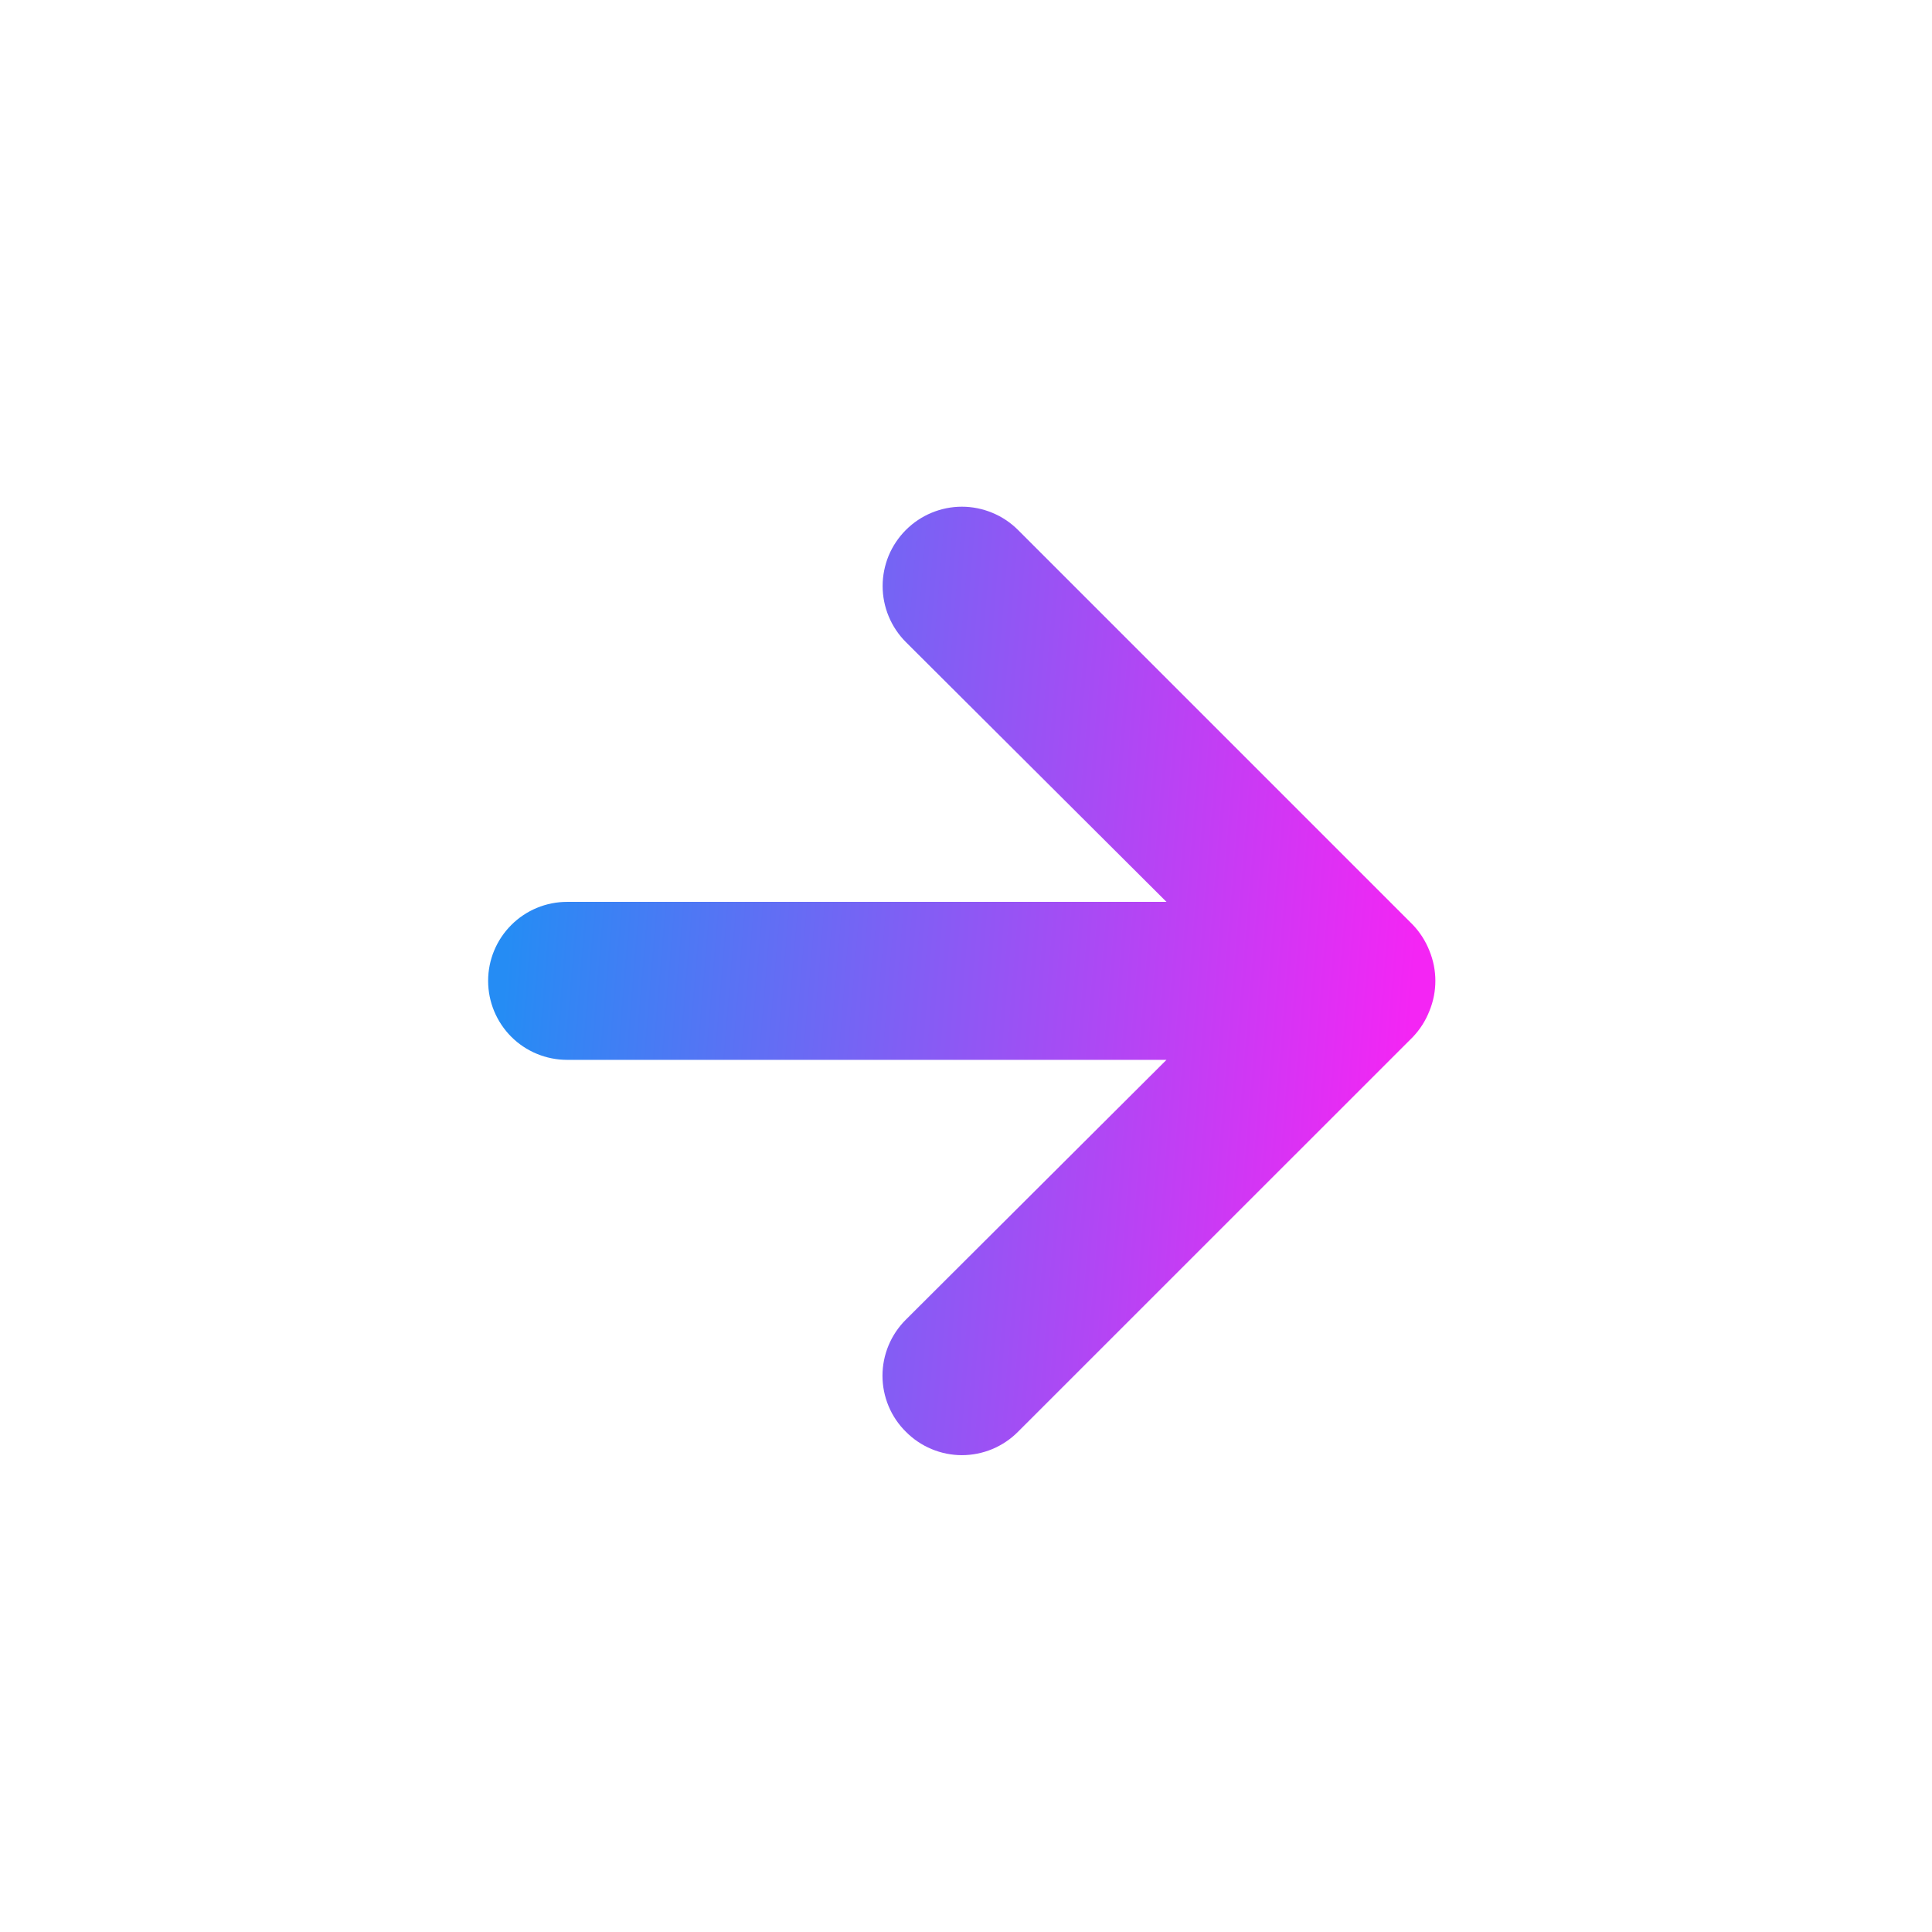 <svg width="26" height="26" viewBox="0 0 26 26" fill="none" xmlns="http://www.w3.org/2000/svg">
<path d="M19.237 12.796C19.186 12.666 19.11 12.547 19.014 12.446L13.7 7.132C13.601 7.033 13.483 6.954 13.354 6.901C13.224 6.847 13.085 6.819 12.945 6.819C12.662 6.819 12.391 6.932 12.191 7.132C12.092 7.231 12.013 7.349 11.959 7.478C11.906 7.608 11.878 7.746 11.878 7.886C11.878 8.169 11.991 8.441 12.191 8.641L15.698 12.137H7.631C7.35 12.137 7.079 12.249 6.88 12.449C6.681 12.648 6.569 12.918 6.569 13.2C6.569 13.482 6.681 13.752 6.88 13.952C7.079 14.151 7.35 14.263 7.631 14.263H15.698L12.191 17.759C12.091 17.858 12.012 17.976 11.958 18.105C11.904 18.235 11.876 18.374 11.876 18.514C11.876 18.654 11.904 18.793 11.958 18.923C12.012 19.052 12.091 19.17 12.191 19.268C12.29 19.368 12.407 19.447 12.537 19.501C12.666 19.555 12.805 19.583 12.945 19.583C13.085 19.583 13.224 19.555 13.354 19.501C13.483 19.447 13.601 19.368 13.7 19.268L19.014 13.955C19.11 13.854 19.186 13.735 19.237 13.604C19.343 13.345 19.343 13.055 19.237 12.796Z" fill="url(#paint0_linear_2454_5604)"/>
<defs>
<linearGradient id="paint0_linear_2454_5604" x1="6.569" y1="15.839" x2="18.736" y2="16.841" gradientUnits="userSpaceOnUse">
<stop stop-color="#258CF4"/>
<stop offset="1" stop-color="#F425F4"/>
</linearGradient>
</defs>
</svg>
